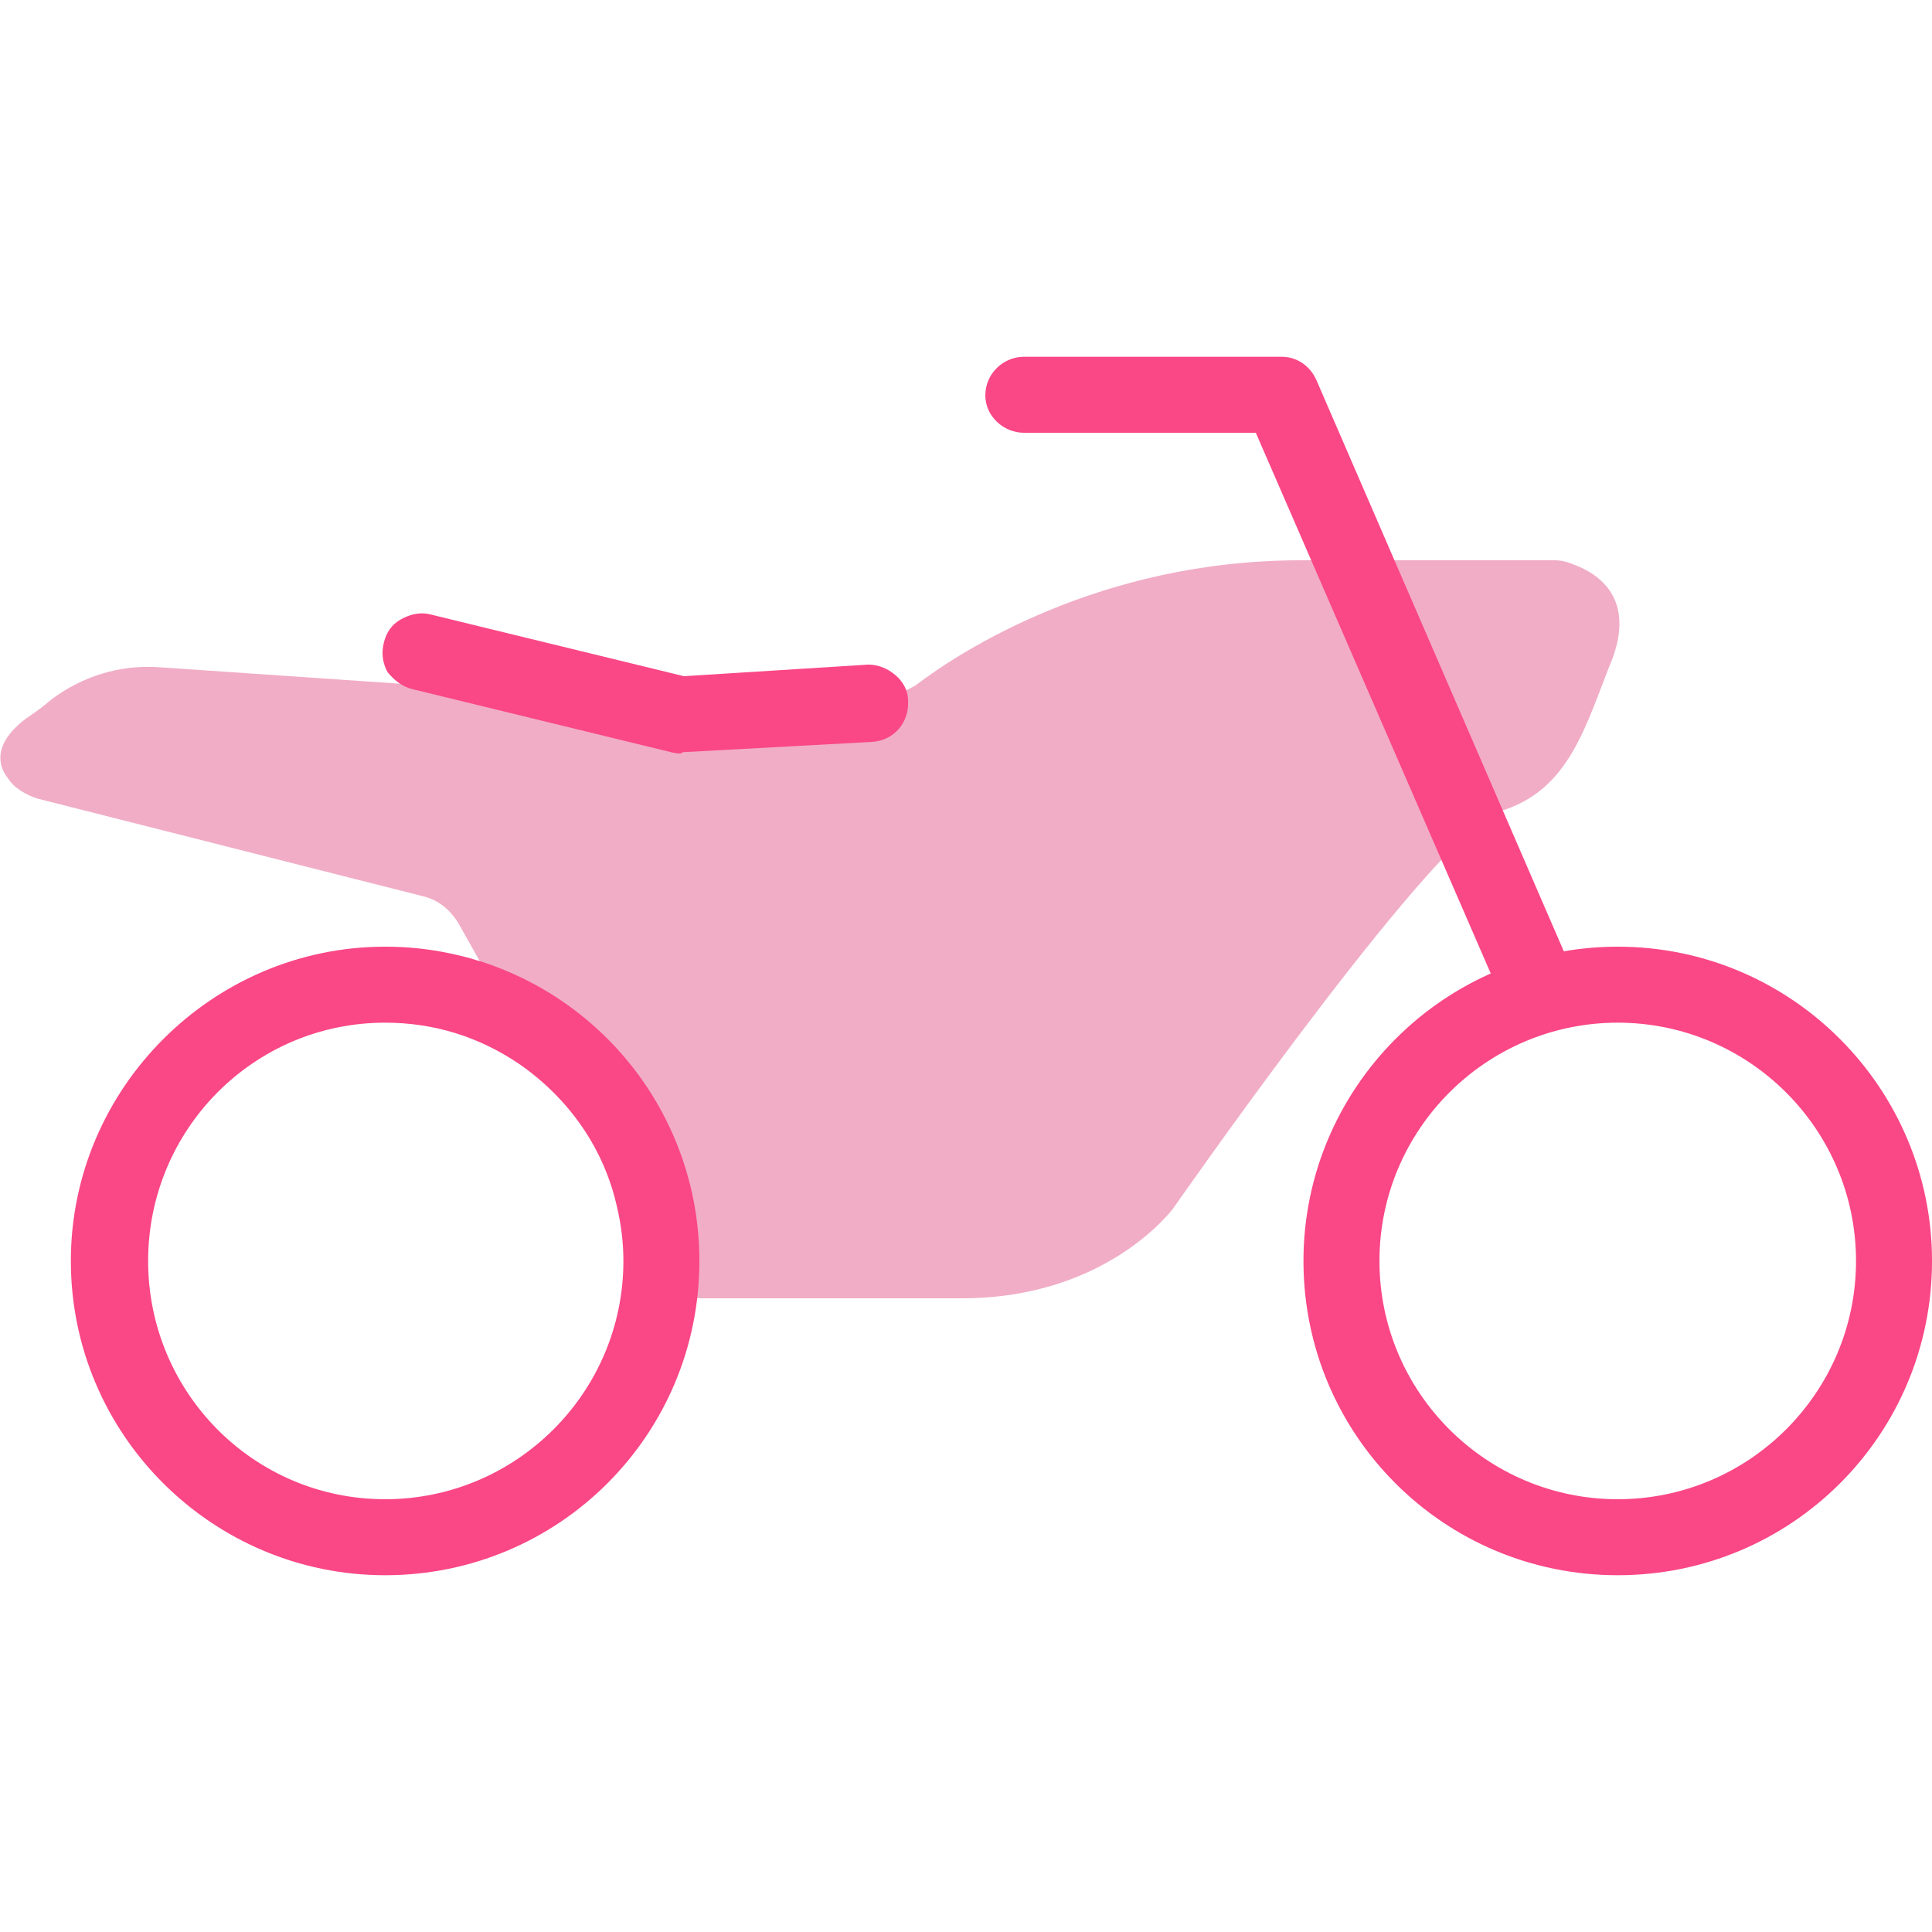 <svg width="150" height="150" viewBox="0 0 150 150" fill="none" xmlns="http://www.w3.org/2000/svg">
<path fill-rule="evenodd" clip-rule="evenodd" d="M125.601 121.8C112.401 121.8 101.701 111.1 101.701 97.9C101.701 84.7 112.401 74 125.601 74C138.801 74 149.501 84.7 149.501 97.9C149.501 111.1 138.801 121.8 125.601 121.8ZM125.601 78.9C115.101 78.9 106.601 87.4 106.601 97.9C106.601 108.4 115.101 116.9 125.601 116.9C136.101 116.9 144.601 108.4 144.601 97.9C144.601 87.4 136.101 78.9 125.601 78.9Z" fill="#FA4786"/>
<path fill-rule="evenodd" clip-rule="evenodd" d="M125.601 122.3C112.101 122.3 101.201 111.4 101.201 97.9C101.201 84.5 112.101 73.5 125.601 73.5C139.101 73.5 150.001 84.5 150.001 97.9C150.001 111.4 139.101 122.3 125.601 122.3ZM125.601 74.5C112.701 74.5 102.201 85 102.201 97.9C102.201 110.8 112.701 121.3 125.601 121.3C138.501 121.3 149.001 110.8 149.001 97.9C149.001 85 138.501 74.5 125.601 74.5ZM125.601 117.4C114.901 117.4 106.101 108.6 106.101 97.9C106.101 87.2 114.901 78.4 125.601 78.4C136.301 78.4 145.101 87.2 145.101 97.9C145.101 108.6 136.301 117.4 125.601 117.4ZM125.601 79.4C115.401 79.4 107.101 87.7 107.101 97.9C107.101 108.1 115.401 116.4 125.601 116.4C135.801 116.4 144.101 108.1 144.101 97.9C144.101 87.7 135.801 79.4 125.601 79.4Z" fill="#FA4786"/>
<path d="M122.101 43.8C121.634 43.6 121.167 43.5 120.701 43.5H101.001C85.401 43.5 74.501 50.6 71.101 53.2C70.301 53.7 69.401 54 68.401 54L31.301 53.1L12.301 51.8C9.301 51.6 6.401 52.5 4.001 54.3C3.467 54.767 2.801 55.267 2.001 55.8C-0.499 57.7 -0.199 59.4 0.601 60.4C1.101 61.2 2.001 61.7 2.901 62L32.901 69.6C34.101 69.9 35.001 70.7 35.601 71.7L40.101 79.7L50.601 88.8L51.001 99.1C51.801 100.1 53.101 100.8 54.401 100.8H74.701C86.001 100.8 91.101 93.8 91.101 93.8C91.101 93.8 109.001 68.1 115.201 63.7C115.601 63.434 116.001 63.2 116.401 63C121.901 61.4 123.101 56.3 125.201 51.1C127.001 46.2 123.801 44.4 122.101 43.8Z" fill="#F1ADC6"/>
<path fill-rule="evenodd" clip-rule="evenodd" d="M53.801 97.9C53.801 111.1 43.101 121.8 29.901 121.8C16.801 121.8 6.001 111.1 6.001 97.9C6.001 84.7 16.801 74 29.901 74C32.501 74 35.001 74.4 37.301 75.2C46.901 78.3 53.801 87.3 53.801 97.9ZM48.401 93.6C47.301 88.9 44.501 84.9 40.601 82.2C37.601 80.2 33.901 78.9 29.901 78.9C19.501 78.9 11.001 87.4 11.001 97.9C11.001 108.4 19.501 116.9 29.901 116.9C40.401 116.9 48.901 108.4 48.901 97.9C48.901 96.433 48.734 95 48.401 93.6Z" fill="#FA4786"/>
<path fill-rule="evenodd" clip-rule="evenodd" d="M29.901 122.3C16.501 122.3 5.501 111.4 5.501 97.9C5.501 84.5 16.501 73.5 29.901 73.5C32.501 73.5 35.001 73.9 37.501 74.7C47.501 78 54.301 87.3 54.301 97.9C54.301 111.4 43.401 122.3 29.901 122.3ZM29.901 74.5C17.001 74.5 6.501 85 6.501 97.9C6.501 110.8 17.001 121.3 29.901 121.3C42.801 121.3 53.301 110.8 53.301 97.9C53.301 87.7 46.801 78.8 37.101 75.6C34.801 74.9 32.401 74.5 29.901 74.5ZM29.901 117.4C19.201 117.4 10.501 108.6 10.501 97.9C10.501 87.2 19.201 78.4 29.901 78.4C33.901 78.4 37.601 79.6 40.901 81.8C44.901 84.6 47.801 88.7 48.901 93.5C49.234 94.967 49.401 96.433 49.401 97.9C49.401 108.6 40.701 117.4 29.901 117.4ZM29.901 79.4C19.701 79.4 11.501 87.7 11.501 97.9C11.501 108.1 19.701 116.4 29.901 116.4C40.101 116.4 48.401 108.1 48.401 97.9C48.401 96.5 48.234 95.1 47.901 93.7C46.901 89.2 44.201 85.3 40.301 82.6C37.201 80.5 33.701 79.4 29.901 79.4Z" fill="#FA4786"/>
<path d="M101.701 29.7C101.301 28.8 100.501 28.2 99.501 28.2H79.501C78.101 28.2 77.001 29.3 77.001 30.7C77.001 32 78.101 33.1 79.501 33.1H97.901L117.601 78.7L121.901 76.3L101.701 29.7Z" fill="#FA4786"/>
<path fill-rule="evenodd" clip-rule="evenodd" d="M117.401 79.4L97.501 33.6H79.501C77.901 33.6 76.501 32.3 76.501 30.7C76.501 29 77.901 27.7 79.501 27.7H99.501C100.701 27.7 101.701 28.4 102.201 29.5L122.601 76.6L117.401 79.4ZM79.501 28.6C78.401 28.6 77.501 29.5 77.501 30.6C77.501 31.7 78.401 32.6 79.501 32.6H98.201L117.801 78L121.301 76L101.301 29.8C101.001 29.1 100.301 28.6 99.501 28.6H79.501Z" fill="#FA4786"/>
<path d="M67.701 57.1L53.001 57.9C52.734 57.967 52.467 57.967 52.201 57.9L32.101 53C30.801 52.7 30.001 51.4 30.301 50C30.601 48.7 31.901 47.9 33.201 48.2L53.001 53L67.401 52.1C68.801 52.1 69.901 53.1 70.001 54.5C70.101 55.8 69.101 57 67.701 57.1Z" fill="#FA4786"/>
<path fill-rule="evenodd" clip-rule="evenodd" d="M52.801 58.5C52.601 58.5 52.367 58.467 52.101 58.4L32.001 53.5C31.201 53.3 30.601 52.8 30.101 52.2C29.701 51.5 29.601 50.7 29.801 49.9C30.001 49.1 30.401 48.5 31.101 48.1C31.801 47.7 32.601 47.5 33.401 47.7L53.101 52.5L67.401 51.6C68.201 51.6 68.901 51.9 69.501 52.4C70.101 52.9 70.501 53.6 70.501 54.4C70.601 56.1 69.401 57.5 67.701 57.6L53.001 58.4C52.934 58.467 52.867 58.5 52.801 58.5ZM32.701 48.6C32.301 48.6 31.934 48.7 31.601 48.9C31.201 49.2 30.901 49.6 30.801 50.2C30.601 50.7 30.701 51.2 31.001 51.6C31.301 52.1 31.701 52.4 32.201 52.5L52.401 57.4C52.534 57.467 52.701 57.5 52.901 57.5L67.701 56.6C68.801 56.5 69.601 55.6 69.501 54.5C69.501 54 69.301 53.5 68.901 53.1C68.501 52.8 68.001 52.6 67.401 52.6L53.001 53.5L33.101 48.7C32.967 48.633 32.834 48.6 32.701 48.6Z" fill="#FA4786"/>
</svg>
